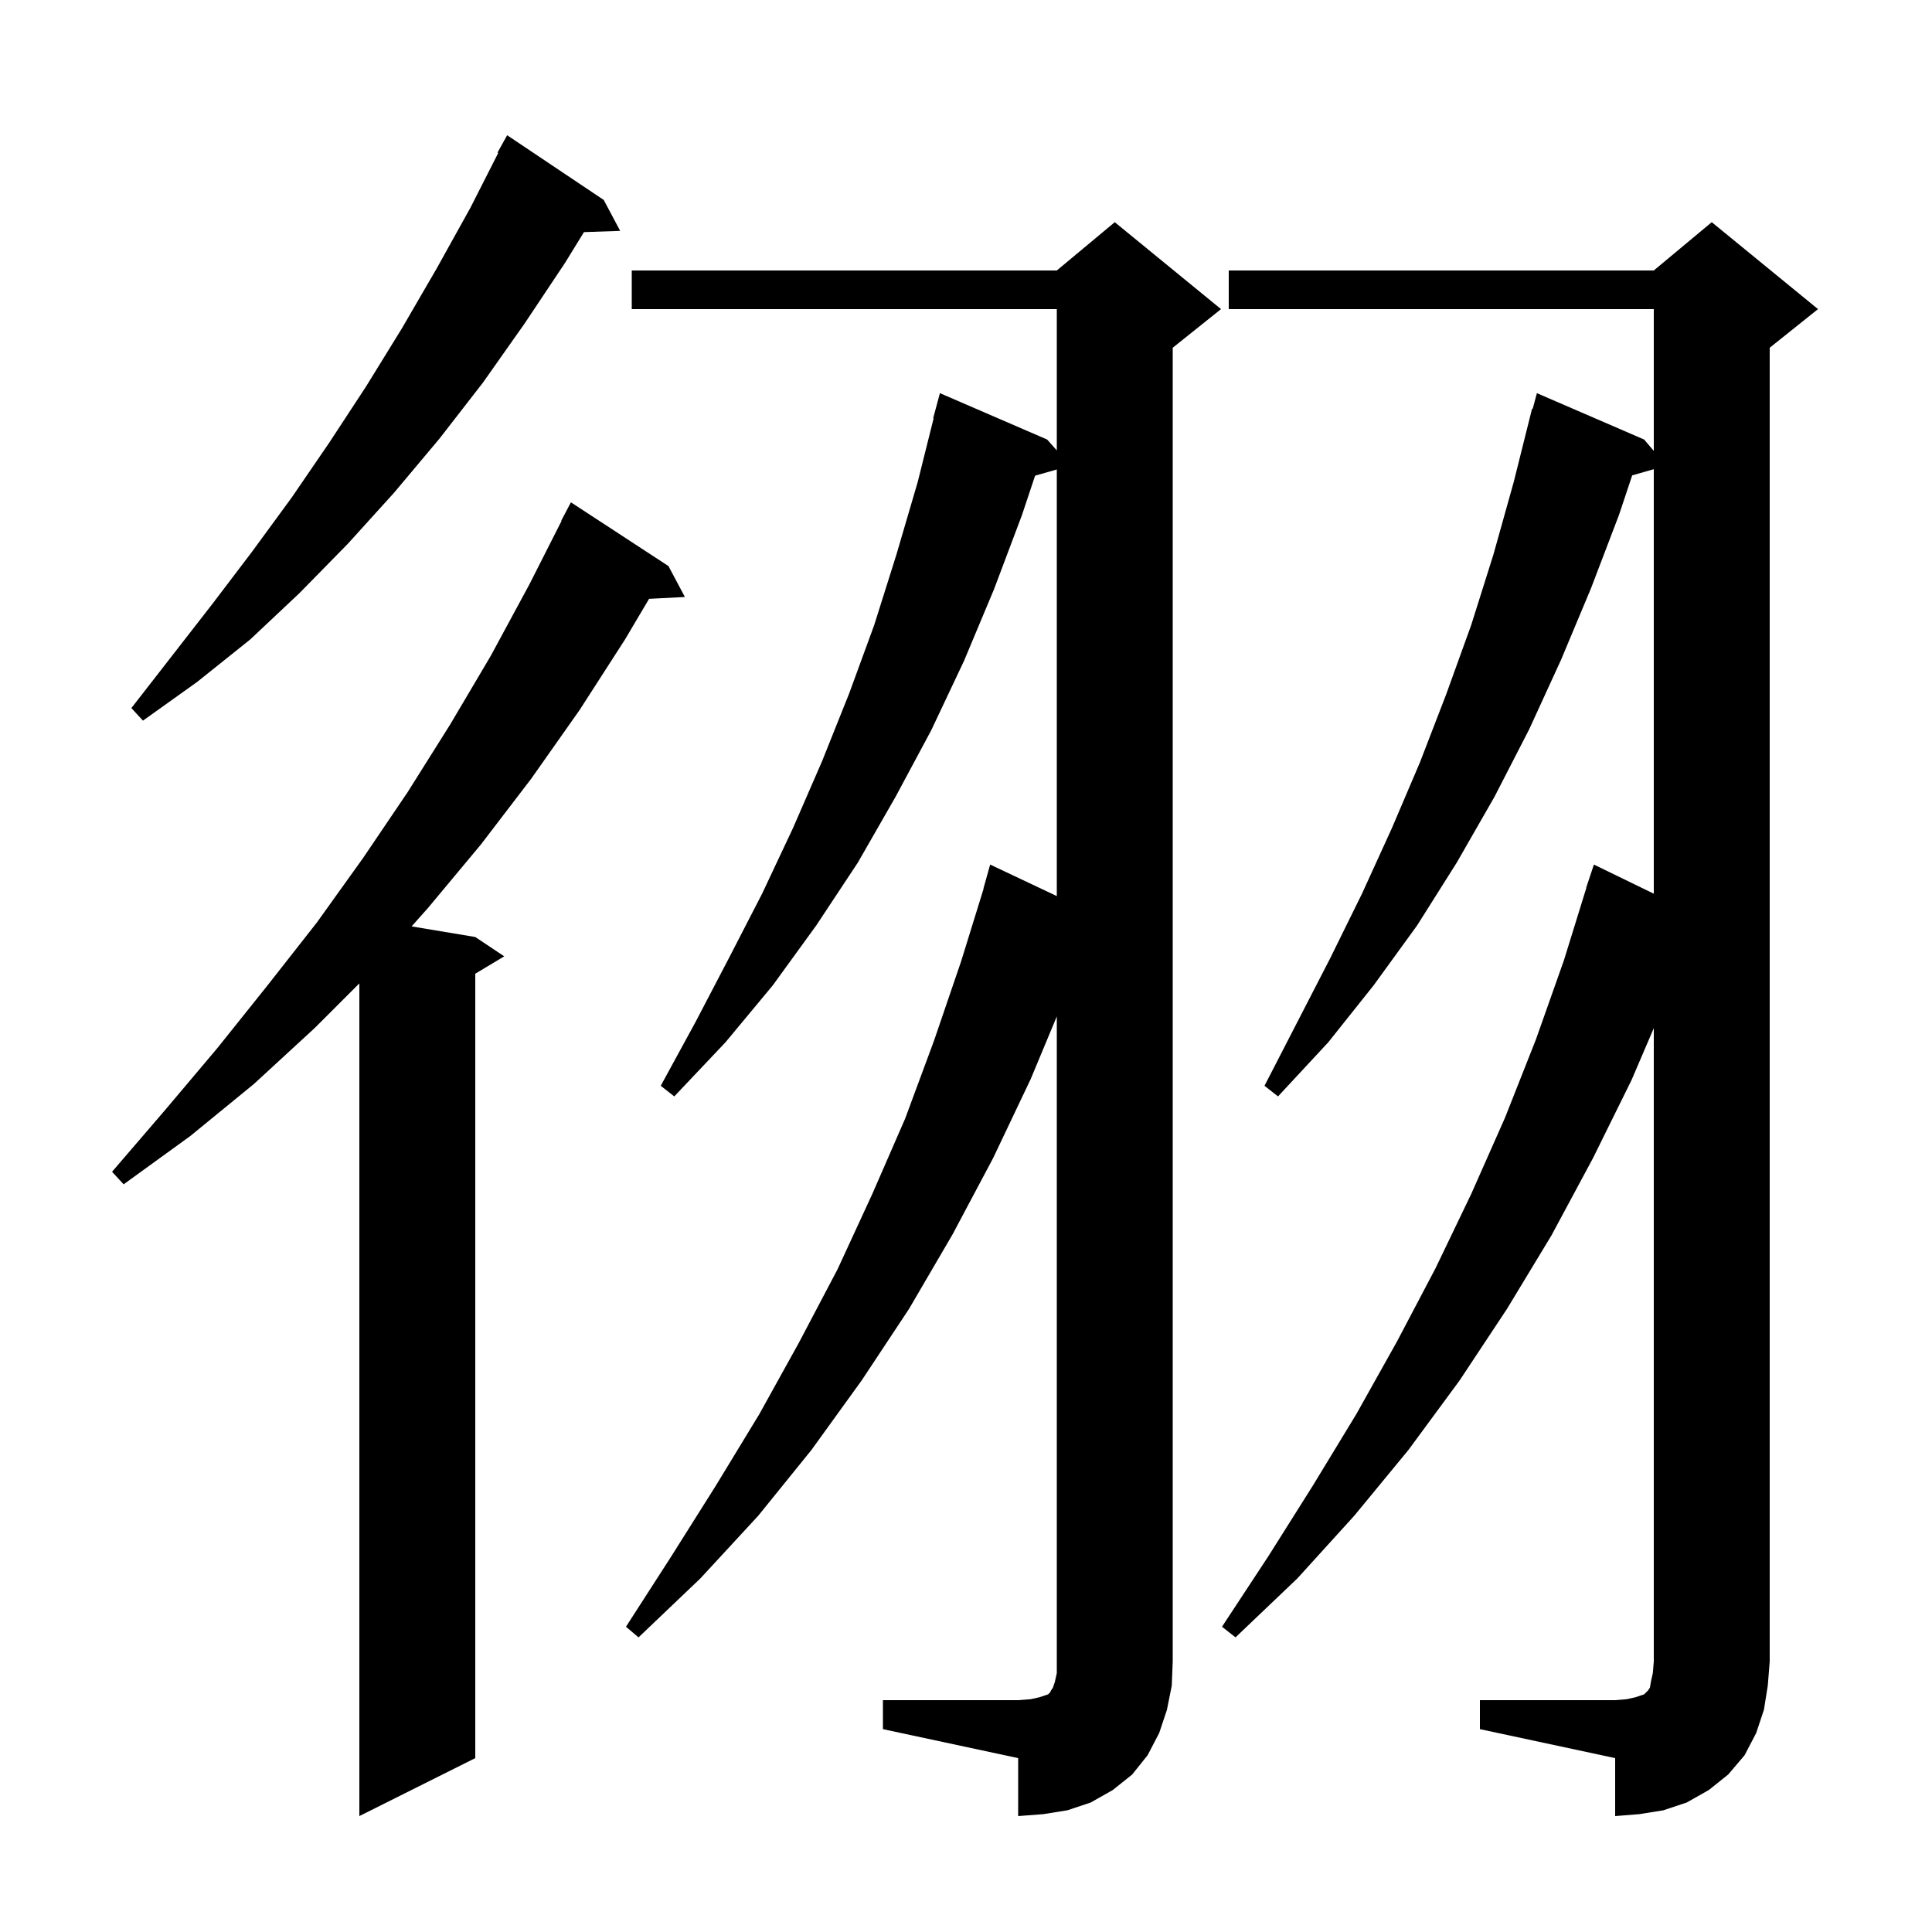 <svg xmlns="http://www.w3.org/2000/svg" xmlns:xlink="http://www.w3.org/1999/xlink" version="1.1" baseProfile="full" viewBox="0 0 200 200" width="200" height="200"><g fill="currentColor"><path d="M 69.2 58.6 L 70.9 61.8 L 67.192 61.992 L 64.7 66.2 L 60.0 73.5 L 55.0 80.6 L 49.8 87.4 L 44.3 94.0 L 42.607 95.901 L 49.2 97.0 L 52.2 99.0 L 49.2 100.8 L 49.2 182.0 L 37.2 188.0 L 37.2 101.8 L 32.6 106.4 L 26.3 112.2 L 19.7 117.6 L 12.8 122.6 L 11.6 121.3 L 17.1 114.9 L 22.5 108.5 L 27.7 102.0 L 32.8 95.5 L 37.6 88.8 L 42.2 82.0 L 46.6 75.0 L 50.8 67.9 L 54.8 60.5 L 58.136 53.915 L 58.1 53.9 L 59.1 52.0 Z M 153.2 176.0 L 167.2 176.0 L 168.4 175.9 L 169.3 175.7 L 170.2 175.4 L 170.6 175.0 L 170.8 174.7 L 170.9 174.1 L 171.1 173.2 L 171.2 172.0 L 171.2 106.433 L 168.9 111.8 L 164.9 119.9 L 160.6 127.9 L 156.0 135.5 L 151.1 142.9 L 145.8 150.1 L 140.2 156.9 L 134.3 163.4 L 127.9 169.5 L 126.5 168.4 L 131.3 161.1 L 135.9 153.8 L 140.4 146.4 L 144.6 138.9 L 148.6 131.3 L 152.3 123.6 L 155.8 115.7 L 159.0 107.6 L 161.9 99.4 L 164.22 91.905 L 164.2 91.9 L 165.0 89.5 L 171.2 92.515 L 171.2 48.571 L 168.963 49.211 L 167.6 53.3 L 164.7 60.9 L 161.6 68.3 L 158.3 75.5 L 154.7 82.5 L 150.8 89.3 L 146.7 95.8 L 142.2 102.0 L 137.5 107.9 L 132.3 113.5 L 130.9 112.4 L 137.7 99.2 L 141.0 92.5 L 144.1 85.7 L 147.0 78.9 L 149.7 71.9 L 152.3 64.7 L 154.6 57.4 L 156.7 49.9 L 158.6 42.3 L 158.664 42.318 L 159.1 40.7 L 170.2 45.5 L 171.2 46.674 L 171.2 32.0 L 127.2 32.0 L 127.2 28.0 L 171.2 28.0 L 177.2 23.0 L 188.2 32.0 L 183.2 36.0 L 183.2 172.0 L 183.0 174.5 L 182.6 177.0 L 181.8 179.4 L 180.6 181.7 L 178.9 183.7 L 176.9 185.3 L 174.6 186.6 L 172.2 187.4 L 169.7 187.8 L 167.2 188.0 L 167.2 182.0 L 153.2 179.0 Z M 91.4 176.0 L 105.4 176.0 L 106.7 175.9 L 107.6 175.7 L 108.5 175.4 L 108.7 175.2 L 108.8 175.0 L 109.0 174.7 L 109.2 174.1 L 109.4 173.2 L 109.4 105.22 L 106.7 111.7 L 102.8 119.9 L 98.6 127.8 L 94.1 135.5 L 89.2 142.9 L 84.0 150.1 L 78.5 156.9 L 72.5 163.4 L 66.1 169.5 L 64.8 168.4 L 69.5 161.1 L 74.1 153.8 L 78.6 146.4 L 82.7 139.0 L 86.7 131.4 L 90.3 123.6 L 93.7 115.8 L 96.7 107.7 L 99.5 99.5 L 101.82 92.005 L 101.8 92.0 L 102.5 89.5 L 109.4 92.762 L 109.4 48.6 L 107.153 49.242 L 105.8 53.3 L 102.9 61.0 L 99.8 68.4 L 96.4 75.6 L 92.7 82.5 L 88.8 89.3 L 84.5 95.8 L 80.0 102.0 L 75.1 107.9 L 69.8 113.5 L 68.4 112.4 L 72.0 105.8 L 75.5 99.1 L 78.9 92.5 L 82.1 85.7 L 85.1 78.8 L 87.9 71.8 L 90.5 64.7 L 92.8 57.4 L 95.0 49.9 L 96.648 43.309 L 96.6 43.3 L 97.3 40.7 L 108.4 45.5 L 109.4 46.625 L 109.4 32.0 L 65.4 32.0 L 65.4 28.0 L 109.4 28.0 L 115.4 23.0 L 126.4 32.0 L 121.4 36.0 L 121.4 172.0 L 121.3 174.5 L 120.8 177.0 L 120.0 179.4 L 118.8 181.7 L 117.2 183.7 L 115.2 185.3 L 112.9 186.6 L 110.5 187.4 L 108.0 187.8 L 105.4 188.0 L 105.4 182.0 L 91.4 179.0 Z M 62.5 20.7 L 64.2 23.9 L 60.451 24.029 L 58.5 27.2 L 54.3 33.5 L 50.0 39.6 L 45.5 45.4 L 40.8 51.0 L 36.0 56.3 L 31.0 61.4 L 25.9 66.2 L 20.4 70.6 L 14.8 74.6 L 13.6 73.3 L 22.0 62.5 L 26.1 57.1 L 30.2 51.5 L 34.1 45.8 L 37.9 40.0 L 41.6 34.0 L 45.2 27.8 L 48.7 21.5 L 51.577 15.834 L 51.5 15.8 L 52.5 14.0 Z "/></g></svg>